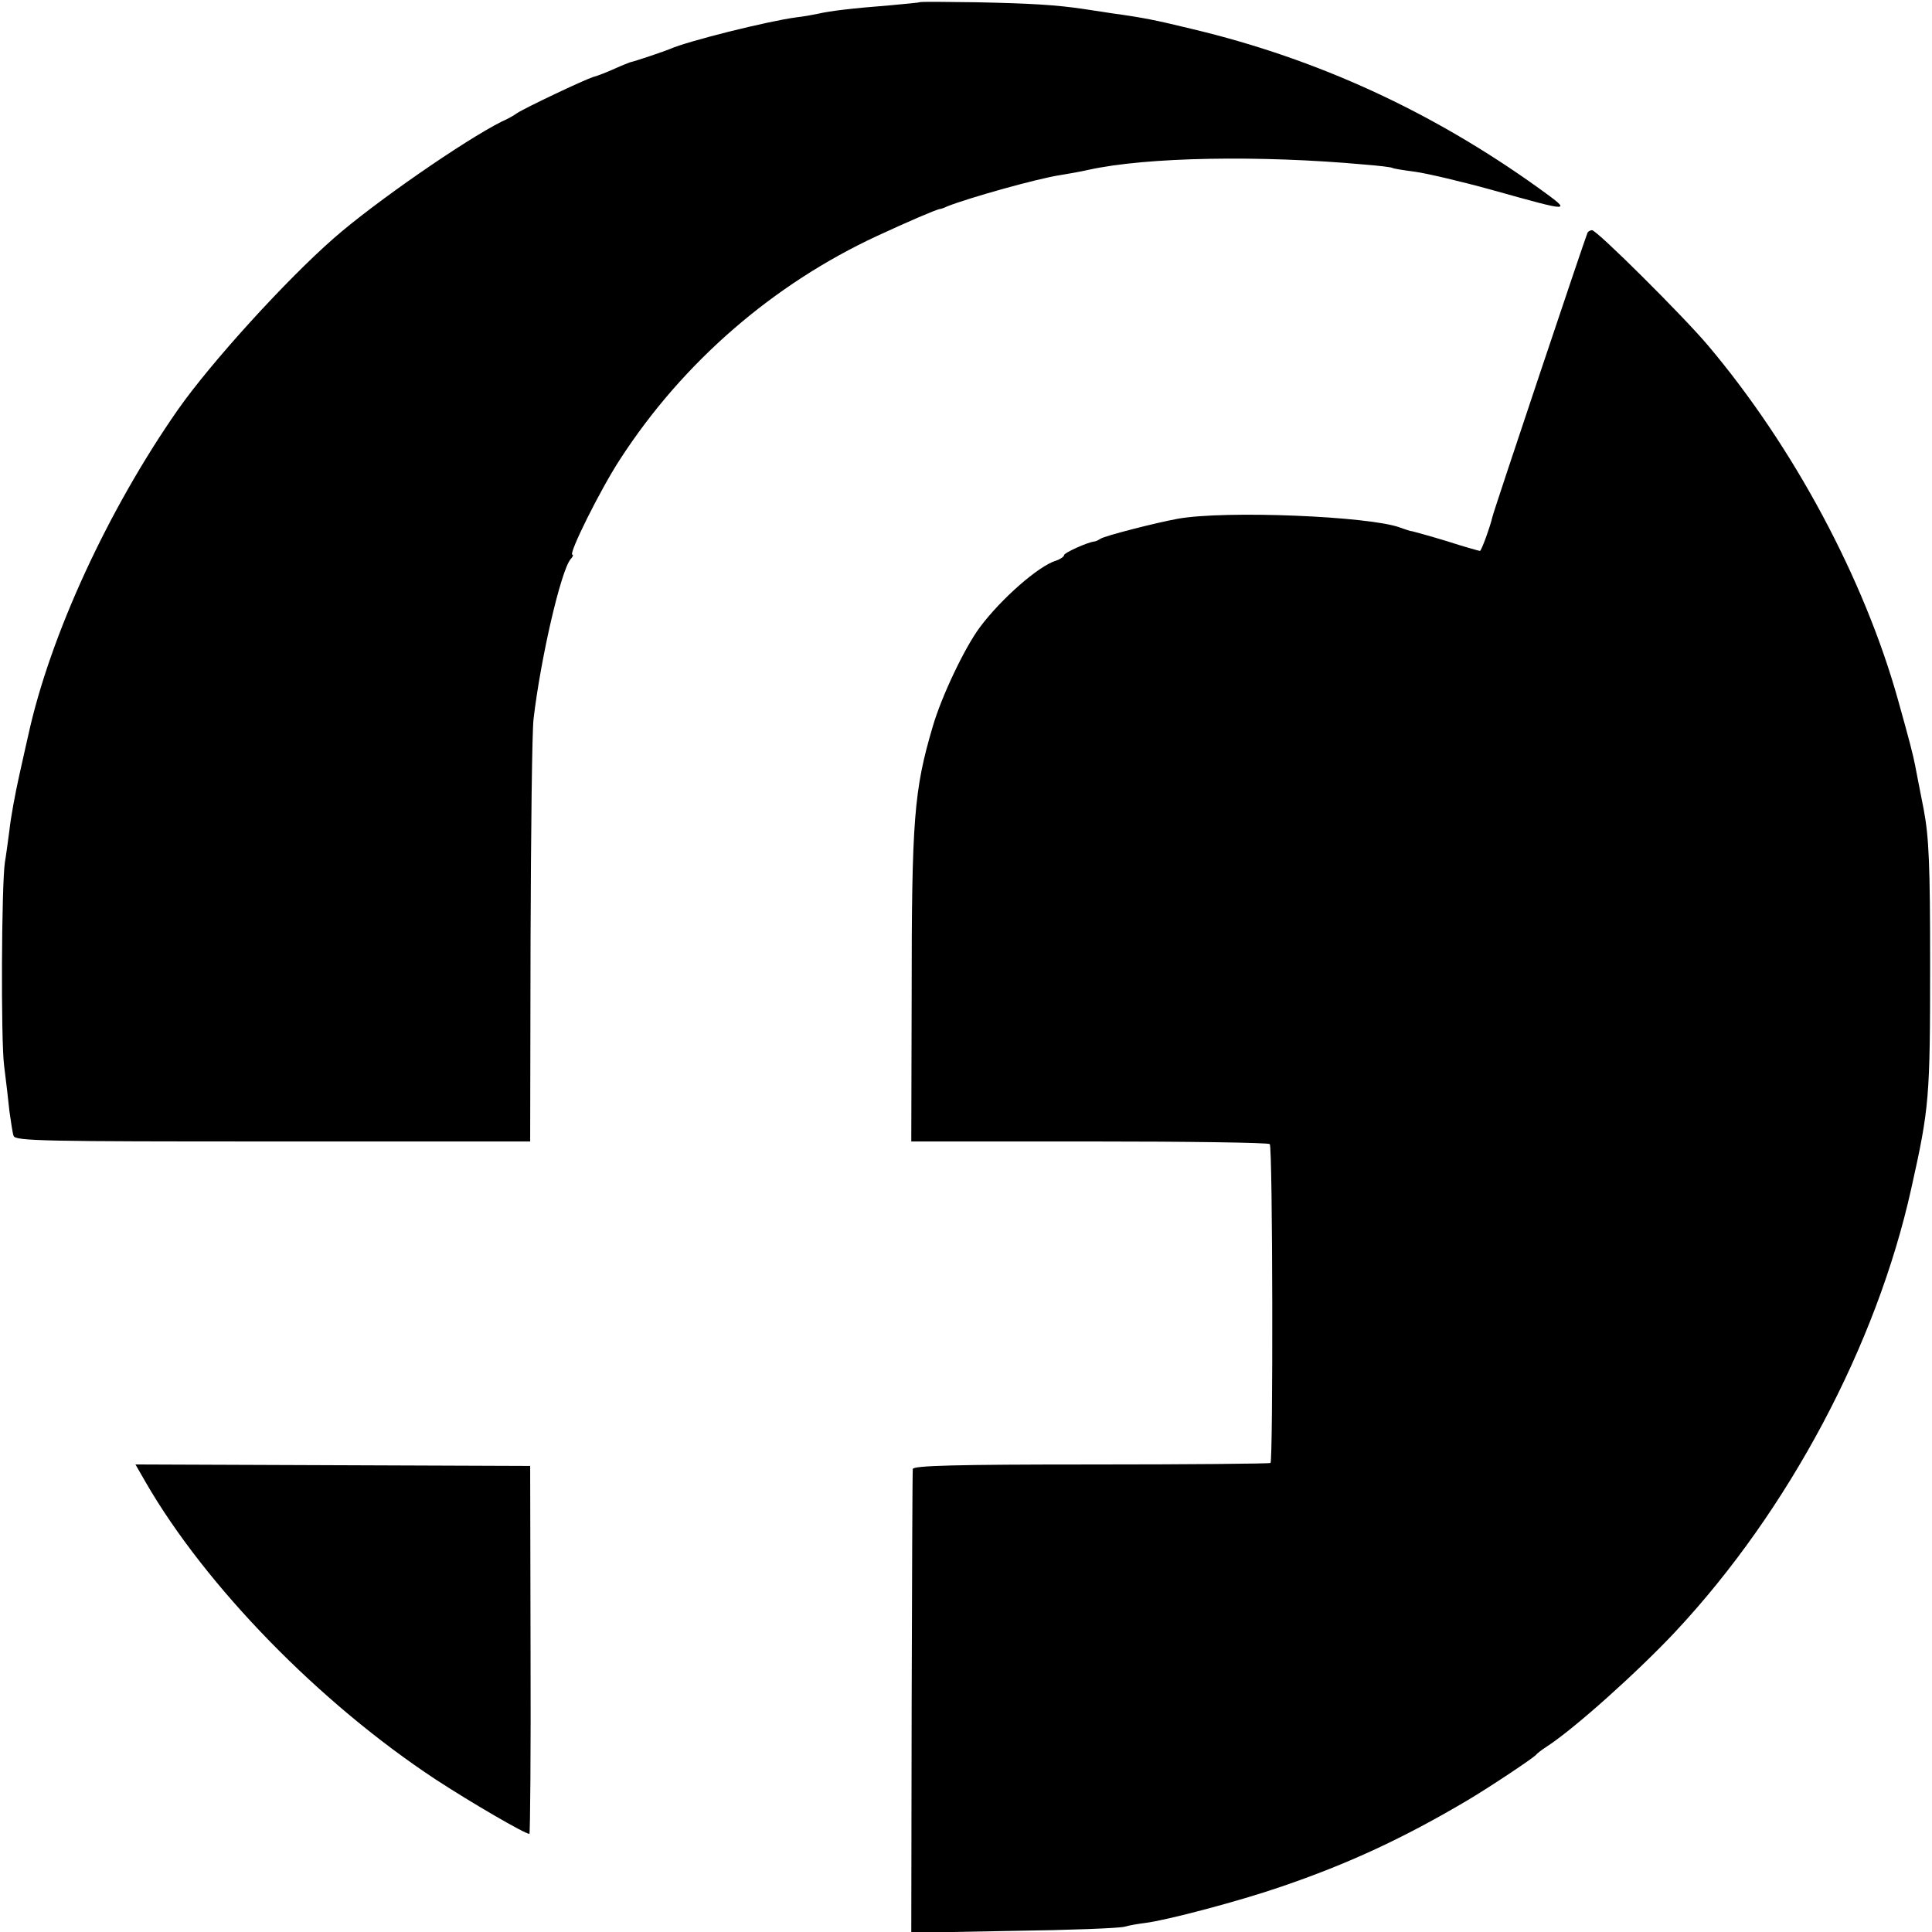 <?xml version="1.0" standalone="no"?>
<!DOCTYPE svg PUBLIC "-//W3C//DTD SVG 20010904//EN"
 "http://www.w3.org/TR/2001/REC-SVG-20010904/DTD/svg10.dtd">
<svg version="1.0" xmlns="http://www.w3.org/2000/svg"
 width="512pt" height="512pt" viewBox="0 0 512 512"
 preserveAspectRatio="xMidYMid meet">
<g transform="translate(0,512) scale(0.1,-0.1)"
fill="#000000" stroke="none">
<path d="M2437 5114 c-1 -1 -36 -4 -77 -8 -102 -8 -160 -15 -190 -22 -14 -3
-41 -8 -60 -10 -75 -10 -288 -63 -335 -84 -17 -7 -91 -32 -105 -35 -3 -1 -21
-8 -41 -17 -20 -9 -45 -19 -57 -22 -25 -8 -181 -82 -202 -96 -8 -6 -26 -16
-40 -22 -98 -49 -338 -215 -445 -309 -127 -111 -326 -330 -413 -454 -185 -265
-339 -598 -397 -863 -2 -9 -13 -57 -24 -107 -11 -49 -23 -115 -26 -145 -4 -30
-9 -68 -12 -85 -9 -60 -11 -472 -2 -540 5 -38 11 -92 14 -120 4 -27 8 -57 11
-65 3 -14 84 -15 686 -15 l683 0 1 530 c1 292 4 557 8 590 19 161 72 391 98
423 6 6 8 12 5 12 -12 0 75 175 127 254 166 256 405 463 681 591 82 38 152 68
165 71 3 0 12 3 20 7 58 23 240 74 300 83 19 3 53 9 75 14 154 34 455 39 730
14 39 -3 72 -7 75 -9 3 -2 29 -6 59 -10 30 -4 120 -25 200 -47 222 -62 219
-62 128 4 -283 203 -586 342 -917 421 -99 24 -128 30 -215 42 -19 3 -52 8 -72
11 -74 11 -140 15 -286 18 -81 1 -148 2 -150 0z"/>
<path d="M4207 4503 c-4 -7 -250 -741 -252 -753 -5 -23 -29 -90 -33 -90 -2 0
-42 11 -88 26 -46 14 -87 25 -91 26 -5 0 -19 5 -33 10 -80 30 -465 46 -590 23
-55 -10 -193 -45 -204 -53 -6 -4 -13 -7 -16 -7 -18 -2 -80 -30 -80 -36 0 -4
-10 -11 -22 -15 -46 -14 -145 -101 -201 -176 -41 -55 -102 -184 -125 -263 -50
-169 -56 -246 -56 -715 l-1 -385 472 0 c259 0 474 -3 478 -7 8 -7 9 -837 2
-845 -3 -2 -217 -4 -476 -4 -356 0 -471 -3 -472 -12 -1 -7 -2 -286 -3 -620
l-1 -609 270 5 c149 2 281 7 295 11 14 4 39 8 55 10 57 7 250 58 360 96 179
61 325 129 494 229 59 35 173 111 181 120 3 4 16 14 30 23 71 46 240 197 341
305 299 320 532 758 624 1173 48 215 50 240 50 595 0 263 -3 336 -17 410 -10
50 -20 103 -23 118 -5 26 -15 65 -45 172 -89 319 -276 670 -504 940 -65 77
-294 305 -307 305 -4 0 -10 -3 -12 -7z"/>
<path d="M386 1192 c160 -277 462 -586 769 -788 95 -62 236 -144 248 -144 2 0
4 219 3 488 l-1 487 -523 2 -523 2 27 -47z"/>
</g>
</svg>
